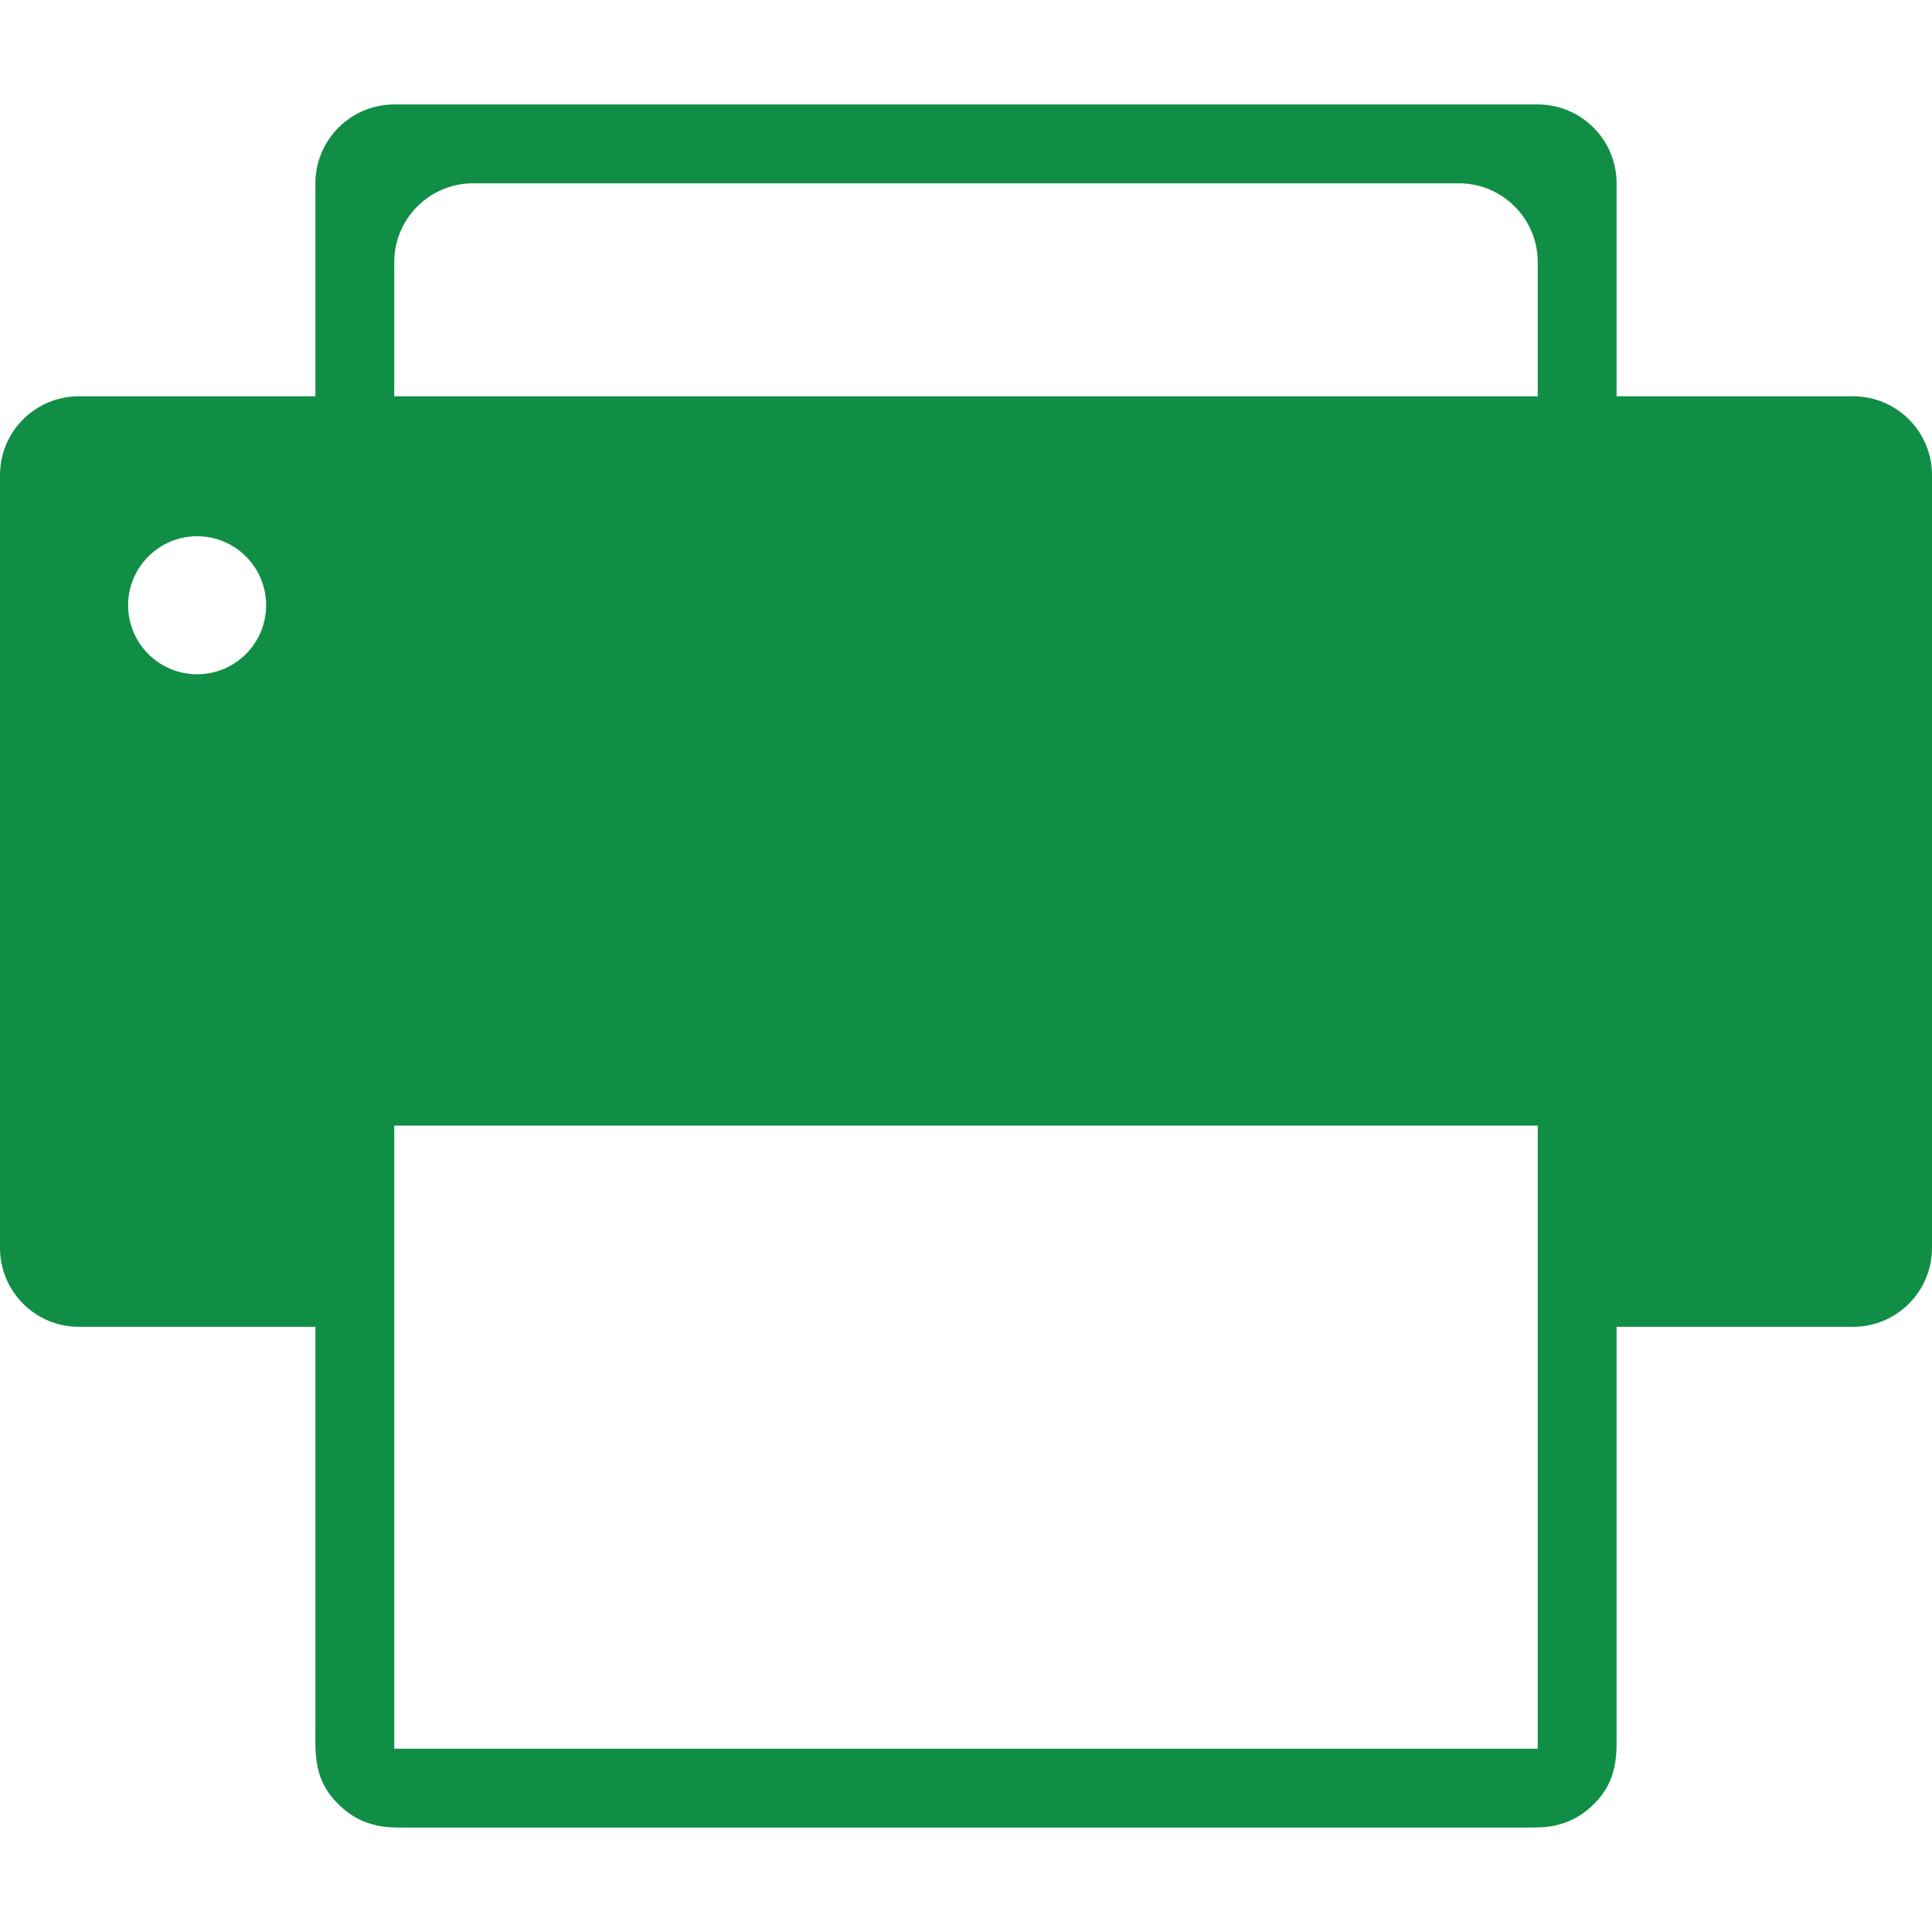 <svg width="16" height="16" viewBox="0 0 16 16" fill="none" xmlns="http://www.w3.org/2000/svg">
<g clip-path="url(#clip0_5988_17332)">
<path d="M15.347 3.282C14.694 3.282 14.041 3.282 13.388 3.282C13.388 2.694 13.388 2.106 13.388 1.518C13.388 1.158 13.095 0.865 12.735 0.865C9.578 0.865 6.422 0.865 3.265 0.865C2.905 0.865 2.612 1.158 2.612 1.518C2.612 2.106 2.612 2.694 2.612 3.282C1.959 3.282 1.306 3.282 0.653 3.282C0.292 3.282 0 3.574 0 3.935C0 6.068 0 8.201 0 10.335C0 10.695 0.292 10.988 0.653 10.988C1.306 10.988 1.959 10.988 2.612 10.988C2.612 11.759 2.612 12.53 2.612 13.301C2.612 13.677 2.612 14.053 2.612 14.43C2.612 14.647 2.656 14.81 2.825 14.963C2.903 15.035 2.987 15.082 3.089 15.11C3.184 15.137 3.277 15.135 3.373 15.135C4.915 15.135 6.458 15.135 8 15.135C9.542 15.135 11.085 15.135 12.627 15.135C12.723 15.135 12.817 15.137 12.911 15.11C13.014 15.082 13.097 15.035 13.176 14.963C13.344 14.809 13.388 14.646 13.388 14.429C13.388 14.052 13.388 13.676 13.388 13.3C13.388 12.529 13.388 11.758 13.388 10.988C14.041 10.988 14.694 10.988 15.347 10.988C15.708 10.988 16 10.695 16 10.335C16 8.201 16 6.068 16 3.935C16 3.574 15.708 3.282 15.347 3.282ZM1.633 5.584C1.317 5.584 1.061 5.328 1.061 5.012C1.061 4.697 1.317 4.441 1.633 4.441C1.948 4.441 2.204 4.697 2.204 5.012C2.204 5.328 1.948 5.584 1.633 5.584ZM12.735 14.482H3.265V9.322H12.735V14.482ZM12.735 3.282C9.578 3.282 6.422 3.282 3.265 3.282C3.265 2.912 3.265 2.541 3.265 2.171C3.265 1.811 3.558 1.518 3.918 1.518C6.639 1.518 9.361 1.518 12.082 1.518C12.442 1.518 12.735 1.811 12.735 2.171C12.735 2.541 12.735 2.912 12.735 3.282Z" fill="#108E45"/>
</g>
<defs>
<clipPath id="clip0_5988_17332">
<rect width="16" height="16" fill="white"/>
</clipPath>
</defs>
</svg>
